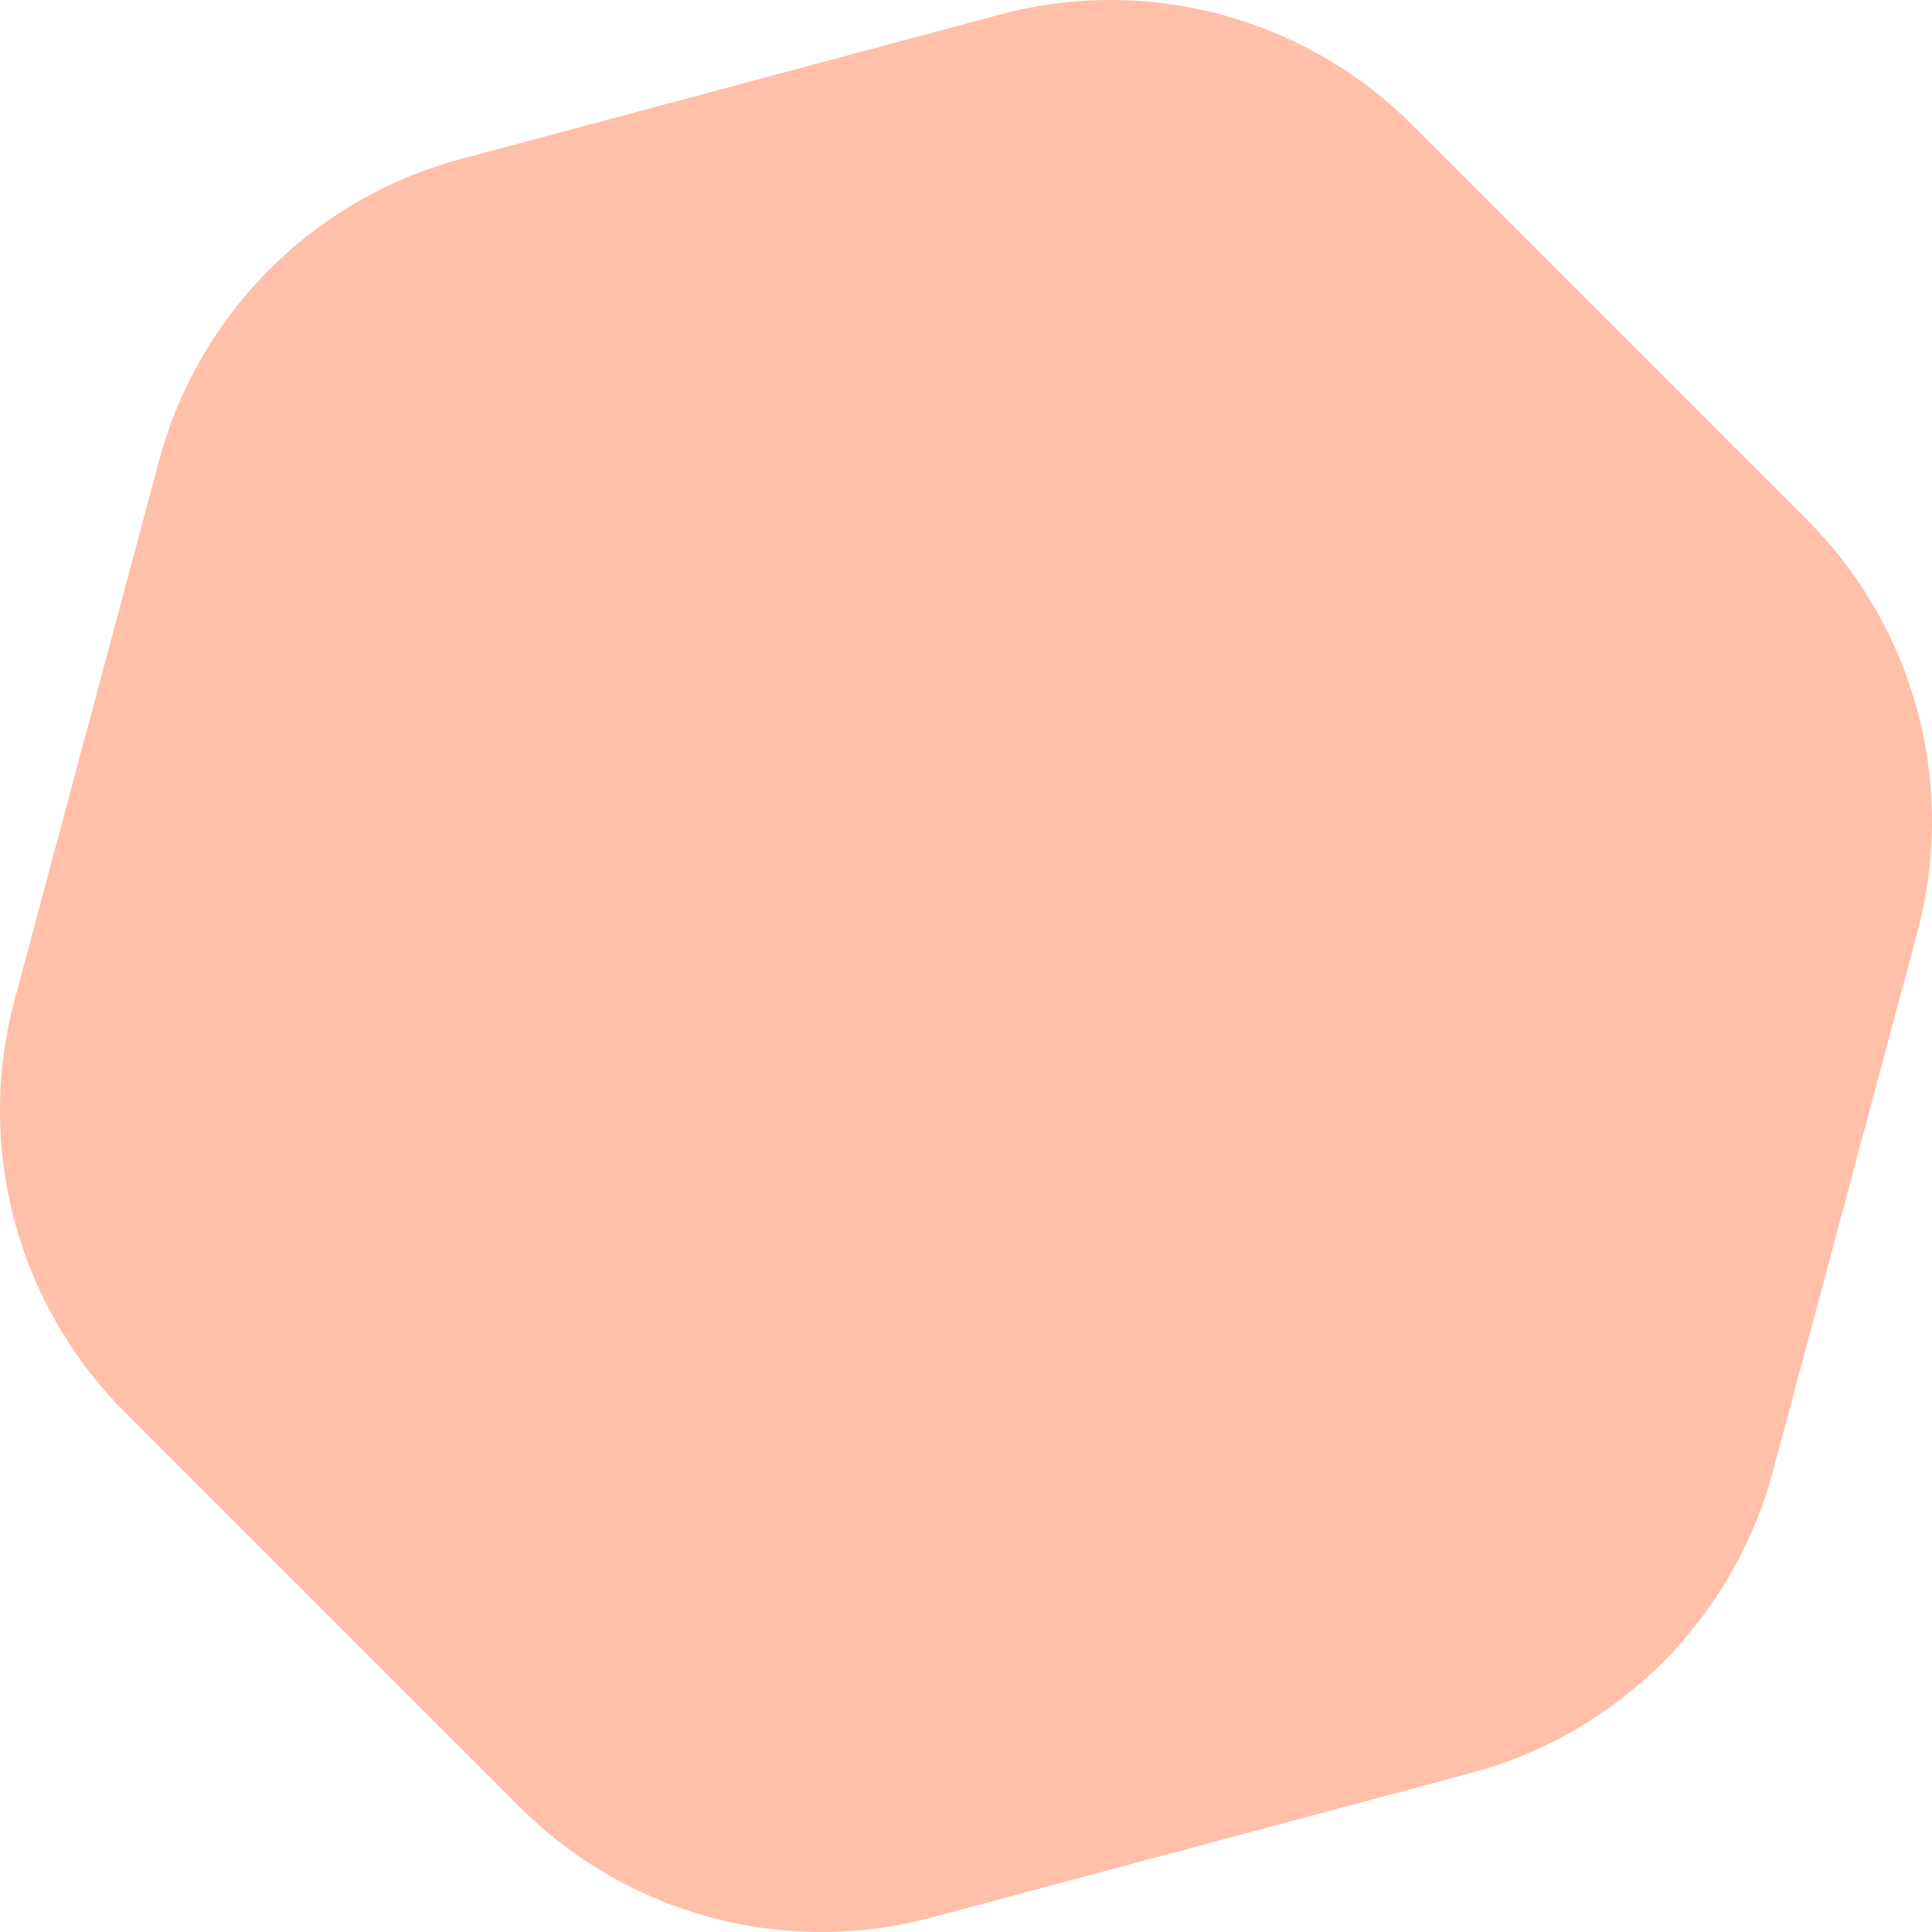 <svg xmlns="http://www.w3.org/2000/svg" width="453.07" height="453.07"><g data-name="Capa 2"><path d="M331.15 29.29l92.63 92.63a100 100 0 0 1 25.88 96.59l-33.9 126.54a100 100 0 0 1-70.71 70.71l-126.54 33.9a100 100 0 0 1-96.59-25.88l-92.63-92.63a100 100 0 0 1-25.88-96.59L37.32 108A100 100 0 0 1 108 37.32L234.56 3.41a100 100 0 0 1 96.59 25.88z" style="isolation:isolate" fill="#ff8155" fill-rule="evenodd" opacity=".5" data-name="Capa 1"/></g></svg>